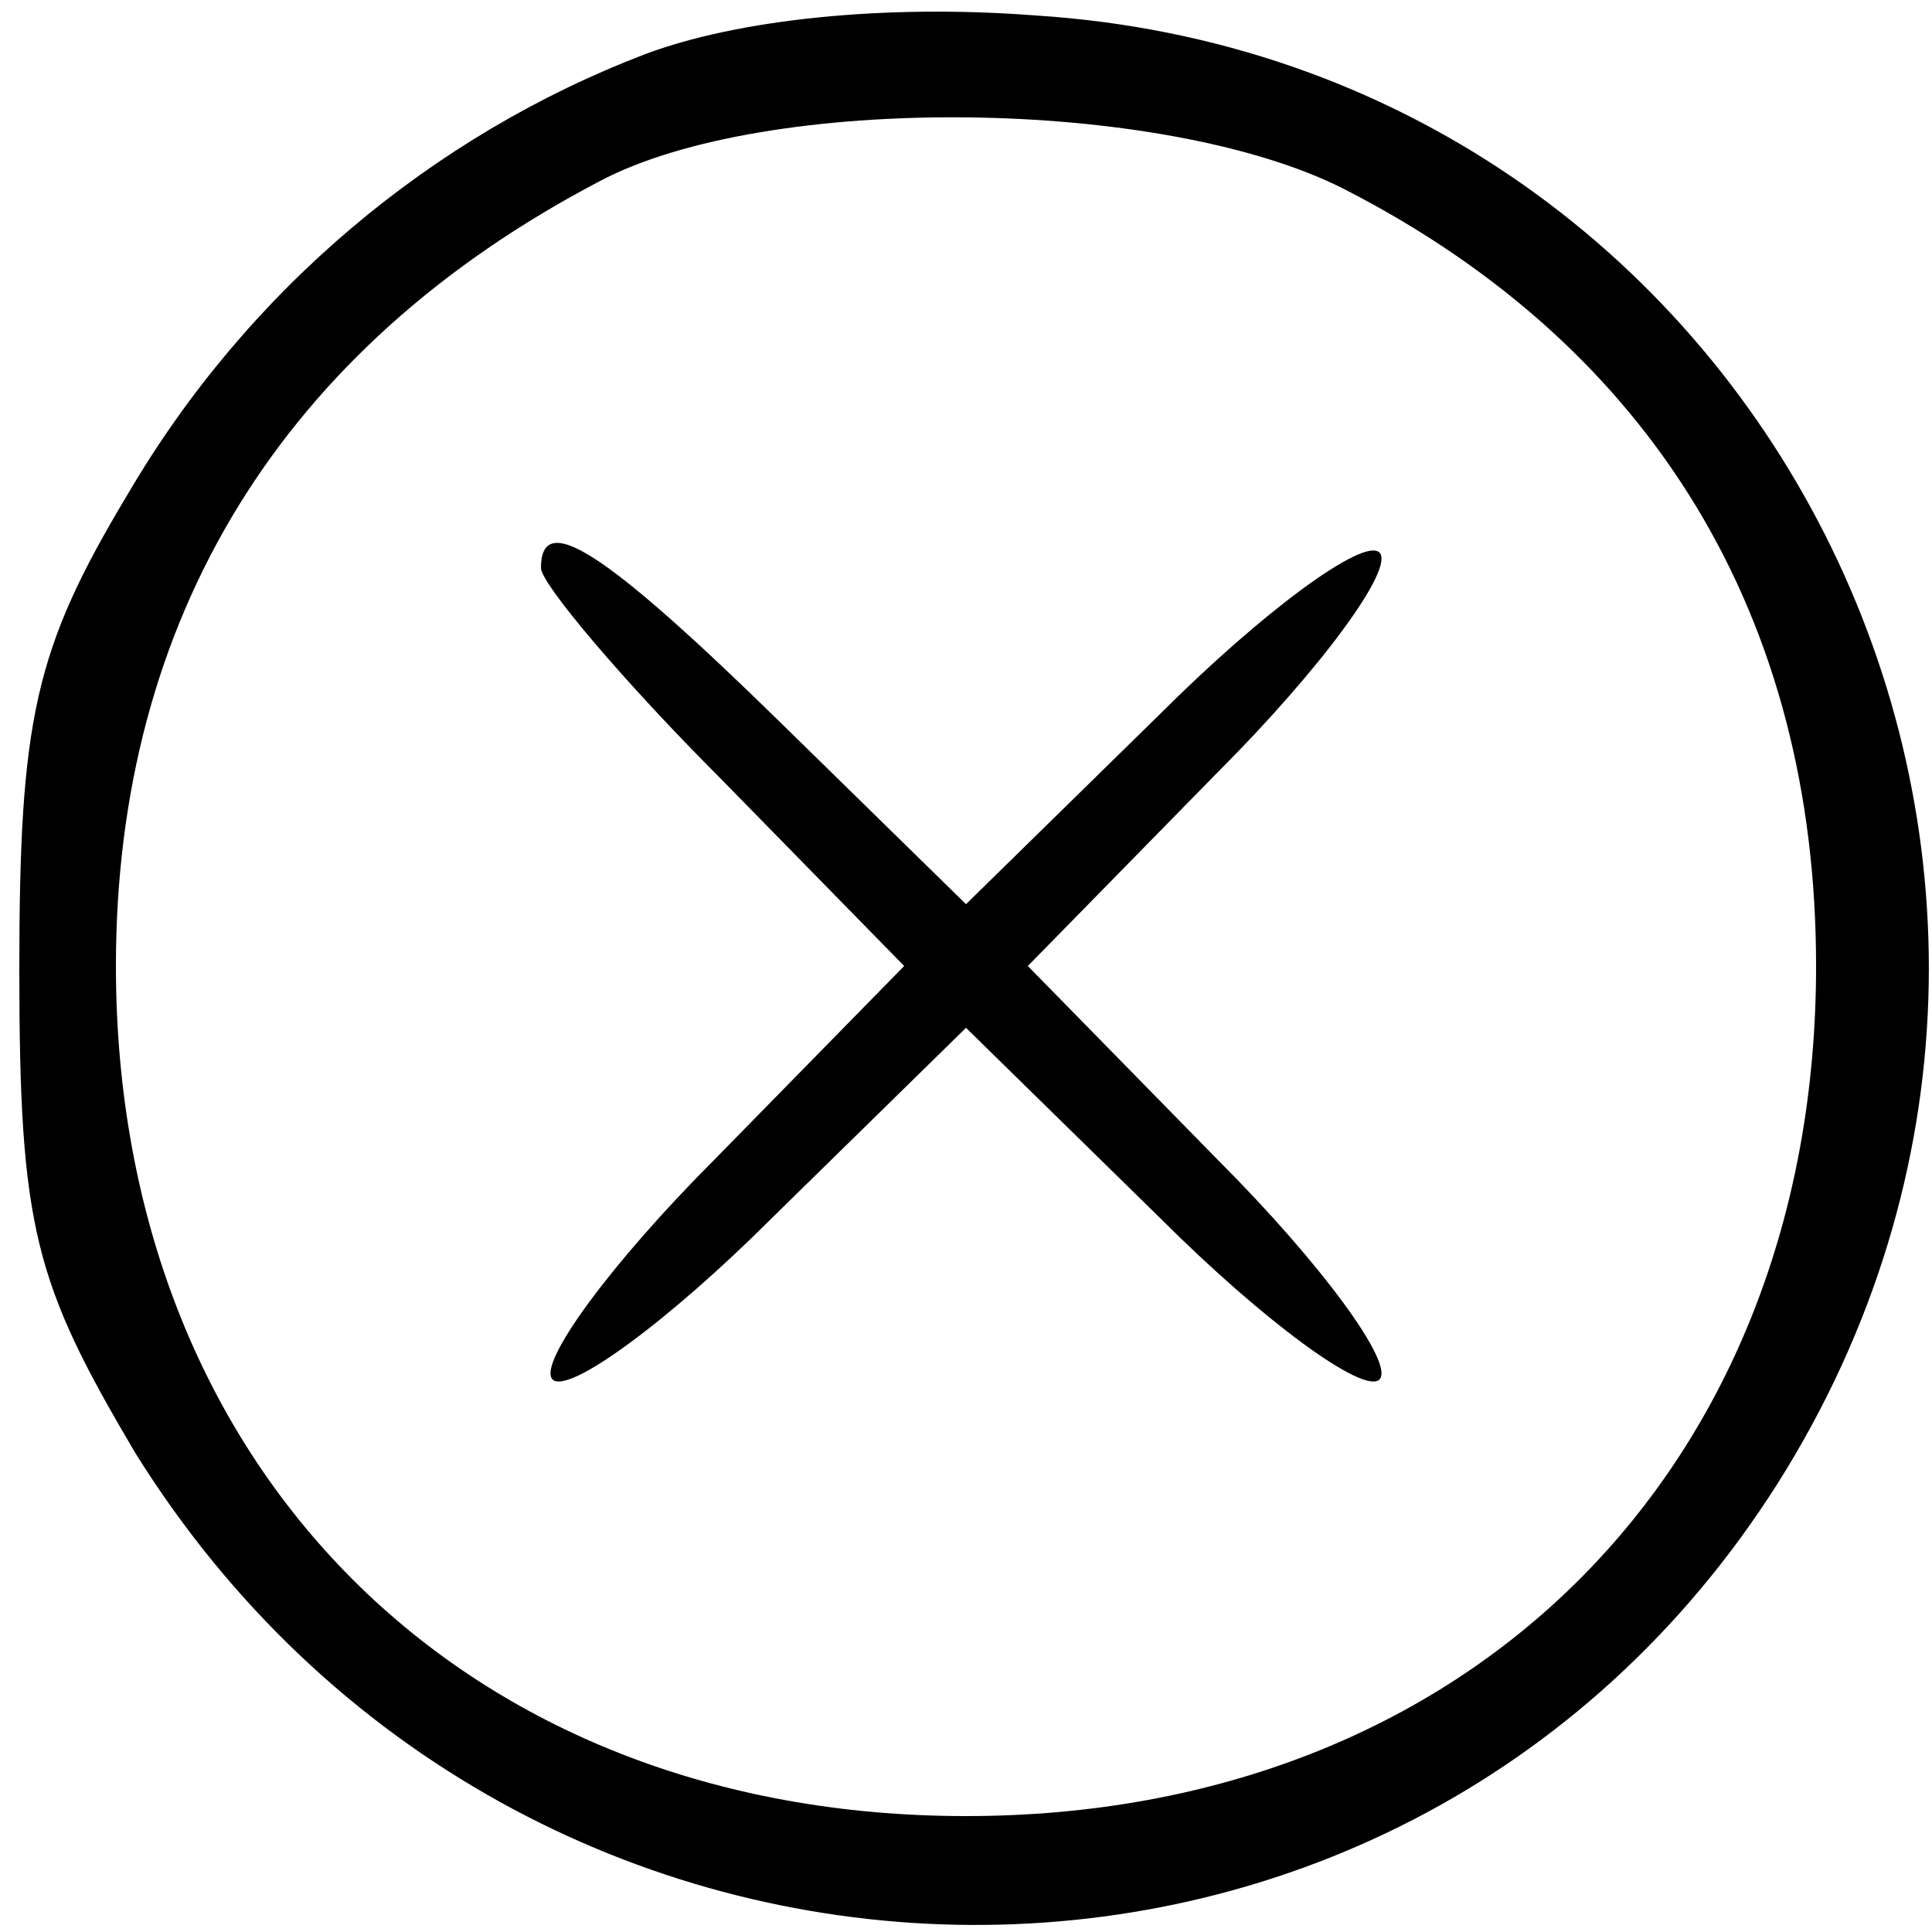 <?xml version="1.0" standalone="no"?>
<!DOCTYPE svg PUBLIC "-//W3C//DTD SVG 20010904//EN"
 "http://www.w3.org/TR/2001/REC-SVG-20010904/DTD/svg10.dtd">
<svg version="1.0" xmlns="http://www.w3.org/2000/svg"
 width="50pt" height="50pt" viewBox="0 0 50 50"
 preserveAspectRatio="xMidYMid meet">

<g transform="translate(0,50) scale(0.1,-0.1)"
fill="#000000" stroke="none">
<path d="M167 486 c-55 -21 -103 -61 -134 -114 -24 -40 -28 -58 -28 -123 0
-67 4 -81 30 -125 99 -159 326 -164 425 -8 101 160 -4 368 -192 380 -39 3 -77
-1 -101 -10z m181 -35 c80 -41 122 -111 122 -201 0 -130 -90 -220 -220 -220
-130 0 -220 90 -220 220 0 90 43 160 125 203 43 23 146 22 193 -2z"/>
<path d="M140 353 c0 -4 21 -29 47 -55 l47 -48 -49 -50 c-27 -27 -46 -53 -42
-57 4 -4 30 15 57 42 l50 49 50 -49 c27 -27 53 -46 57 -42 4 4 -15 30 -42 57
l-49 50 49 50 c27 27 46 53 42 57 -4 4 -30 -15 -57 -42 l-50 -49 -48 47 c-46
45 -62 55 -62 40z"/>
</g>
</svg>
